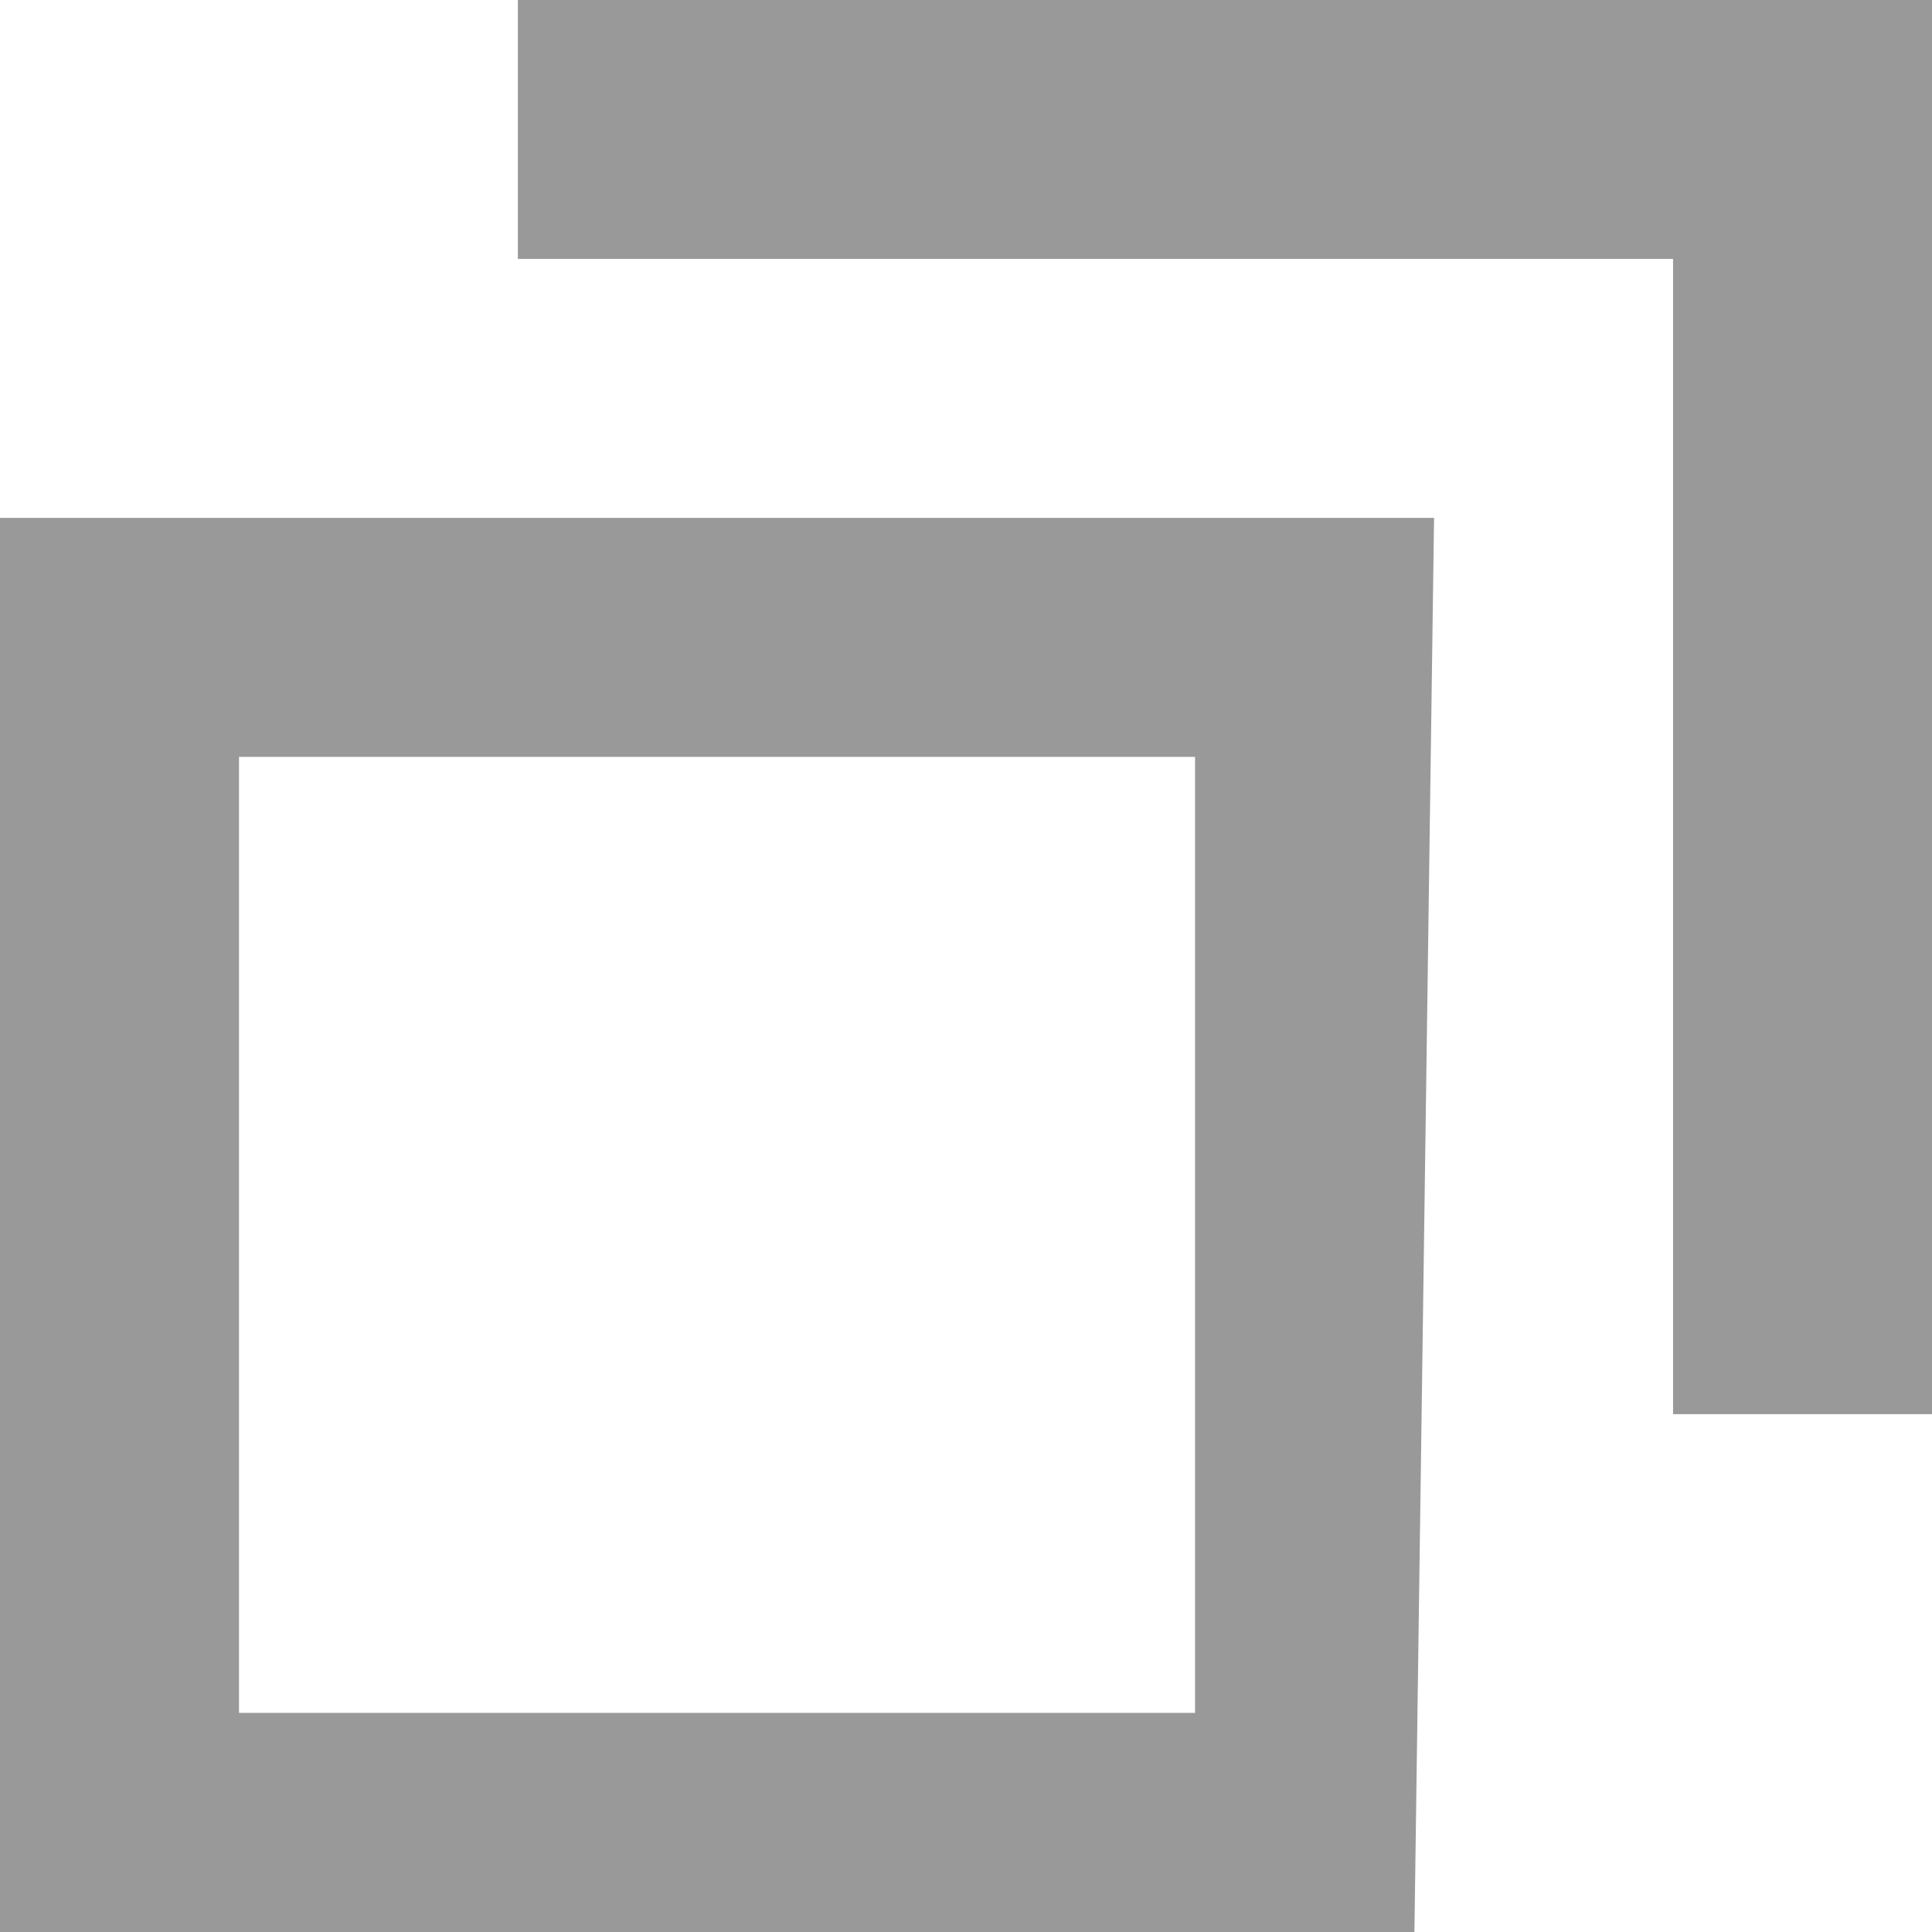 <?xml version="1.0" encoding="utf-8"?>
<!-- Generator: Adobe Illustrator 26.0.3, SVG Export Plug-In . SVG Version: 6.00 Build 0)  -->
<svg version="1.1" id="レイヤー_1" xmlns="http://www.w3.org/2000/svg" xmlns:xlink="http://www.w3.org/1999/xlink" x="0px"
	 y="0px" viewBox="0 0 9.7 9.7" style="enable-background:new 0 0 9.7 9.7;" xml:space="preserve">
<style type="text/css">
	.st0{fill:#999999;}
</style>
<path class="st0" d="M6,3.8v4.8H1.2V3.8H6 M7.2,2.6H0v7.2h7.1L7.2,2.6L7.2,2.6z"/>
<rect x="8.4" class="st0" width="1.3" height="7.1"/>
<rect x="2.6" class="st0" width="7.1" height="1.3"/>
</svg>
